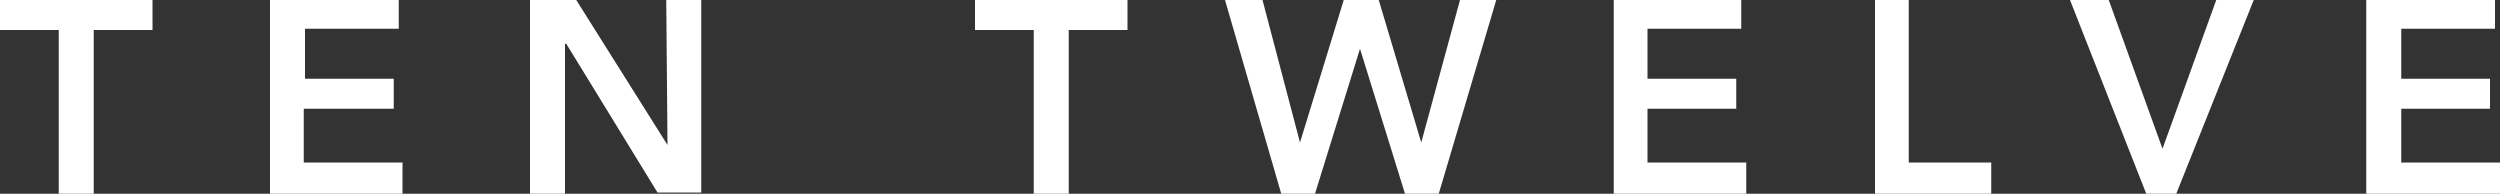 <?xml version="1.0" encoding="UTF-8"?> <svg xmlns="http://www.w3.org/2000/svg" xmlns:xlink="http://www.w3.org/1999/xlink" version="1.1" id="Capa_1" x="0px" y="0px" viewBox="0 0 200 15.5" style="enable-background:new 0 0 200 15.5;" xml:space="preserve"><rect x="0" y="0" width="200" height="15.5" fill="#333333" stroke="none"/> <style type="text/css"> .st0{fill:#FFFFFF;} </style> <path class="st0" d="M0,2.4h4.7v13.1h2.8V2.4h4.7V0H0V2.4z M24.4,8.7h7.1V6.3h-7.1v-4h7.5V0H21.6v15.5h10.6V13h-7.9V8.7z M53.4,11.6 L53.4,11.6L46.1,0h-3.7v15.5h2.8V3.5h0.1l7.3,11.9h3.5V0h-2.8L53.4,11.6z M78,2.4h4.7v13.1h2.8V2.4h4.7V0H78L78,2.4z M113.7,11.4 L113.7,11.4L110.3,0h-2.8L104,11.4H104L101,0h-3l4.5,15.5h2.7l3.6-11.6h0l3.6,11.6h2.7L119.7,0h-2.9L113.7,11.4z M131.8,8.7h7.1V6.3 h-7.1v-4h7.5V0h-10.2v15.5h10.6V13h-7.9V8.7z M152.7,0H150v15.5h9.3V13h-6.6V0z M173,11.9L173,11.9L168.7,0h-3.1l6.1,15.5h2.4 L180.3,0h-3L173,11.9z M192.1,13V8.7h7.1V6.3h-7.1v-4h7.5V0h-10.3v15.5H200V13L192.1,13z"></path> </svg> 